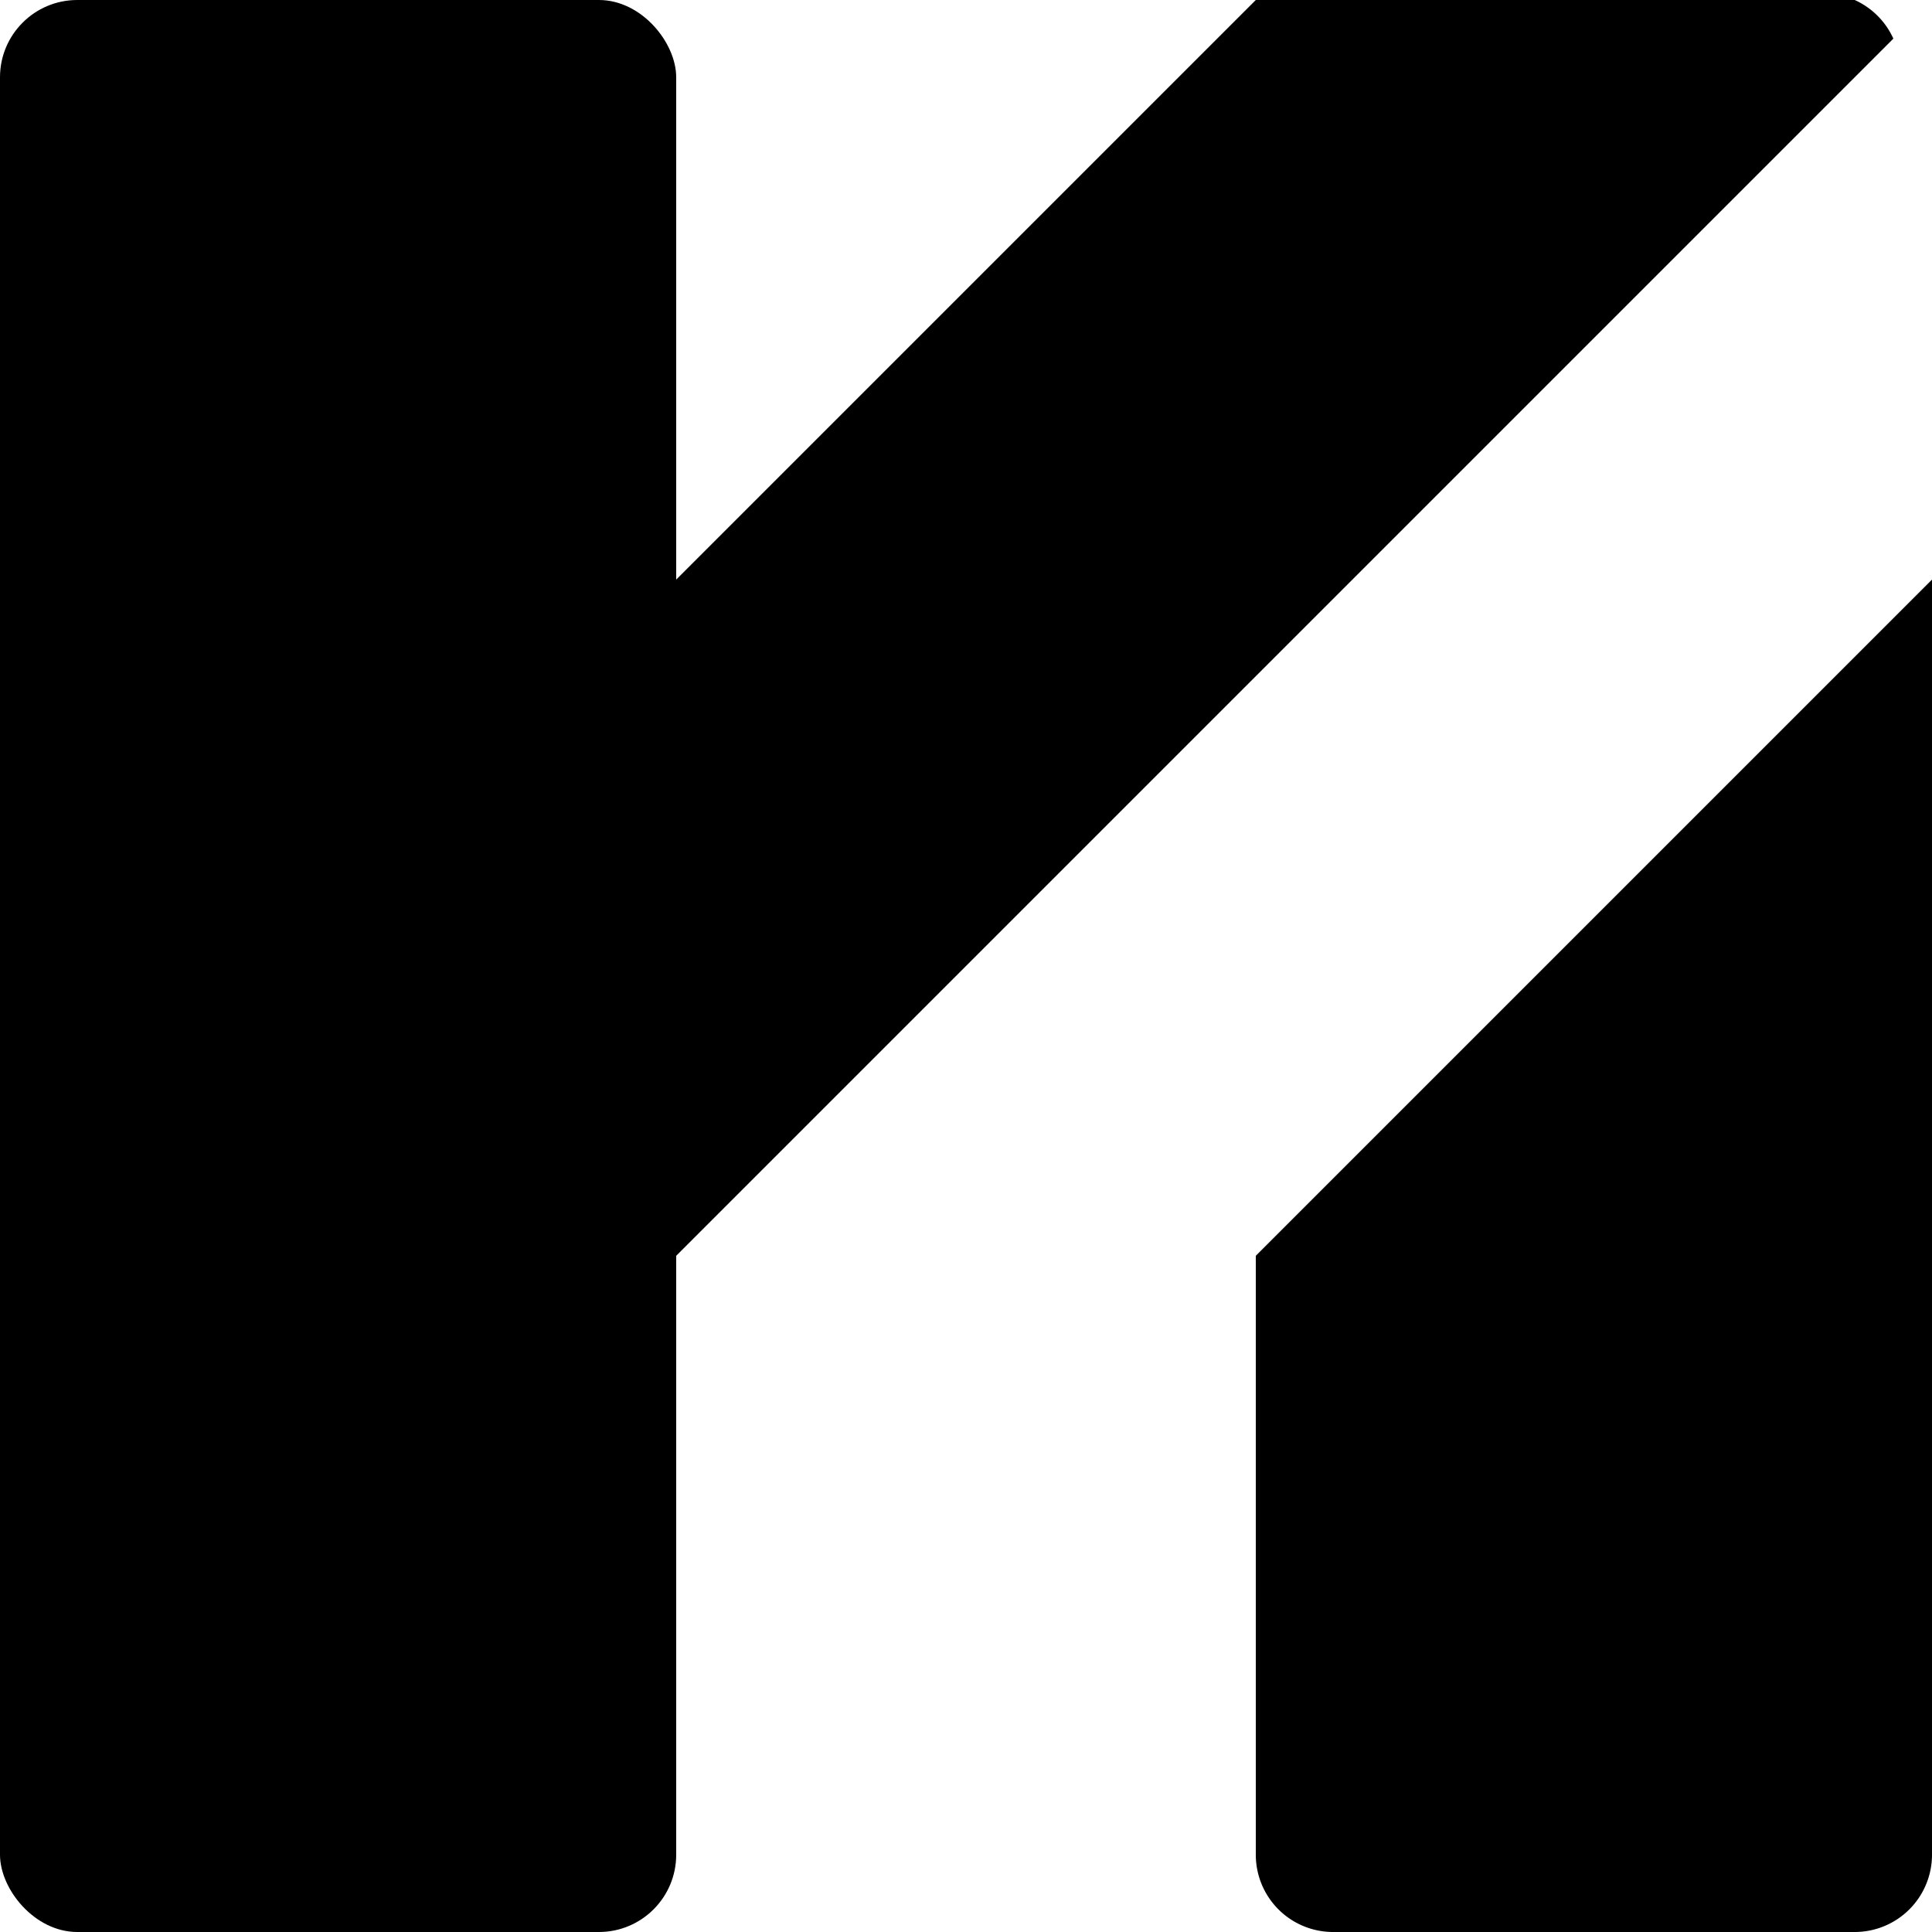 <svg width="100" height="100" viewBox="0 0 100 100" xmlns="http://www.w3.org/2000/svg">
  <!-- left leg -->
  <rect x="0" y="0" width="35" height="100" rx="4" ry="4" fill="black"/>

  <!-- right leg - top -->
  <path d="M 65,0
           L 96,0 A 4,4 0 0 1 98,2
           L 65,35 Z" fill="black"/>

  <!-- right leg - bottom -->
  <path d="M 65,65 
           L 100,30
           L 100,96 A 4,4 0 0 1 96,100 
           L 69,100 A 4,4 0 0 1 65,96 Z" fill="black"/>


  <!-- diagonal -->
  <polygon points="35,30 35,65 65,35 65,0" fill="black"/>

  <!-- hide rounding for diagonal -->
  <rect x="65" y="0" width="10" height="10" fill="black"/>
</svg>
